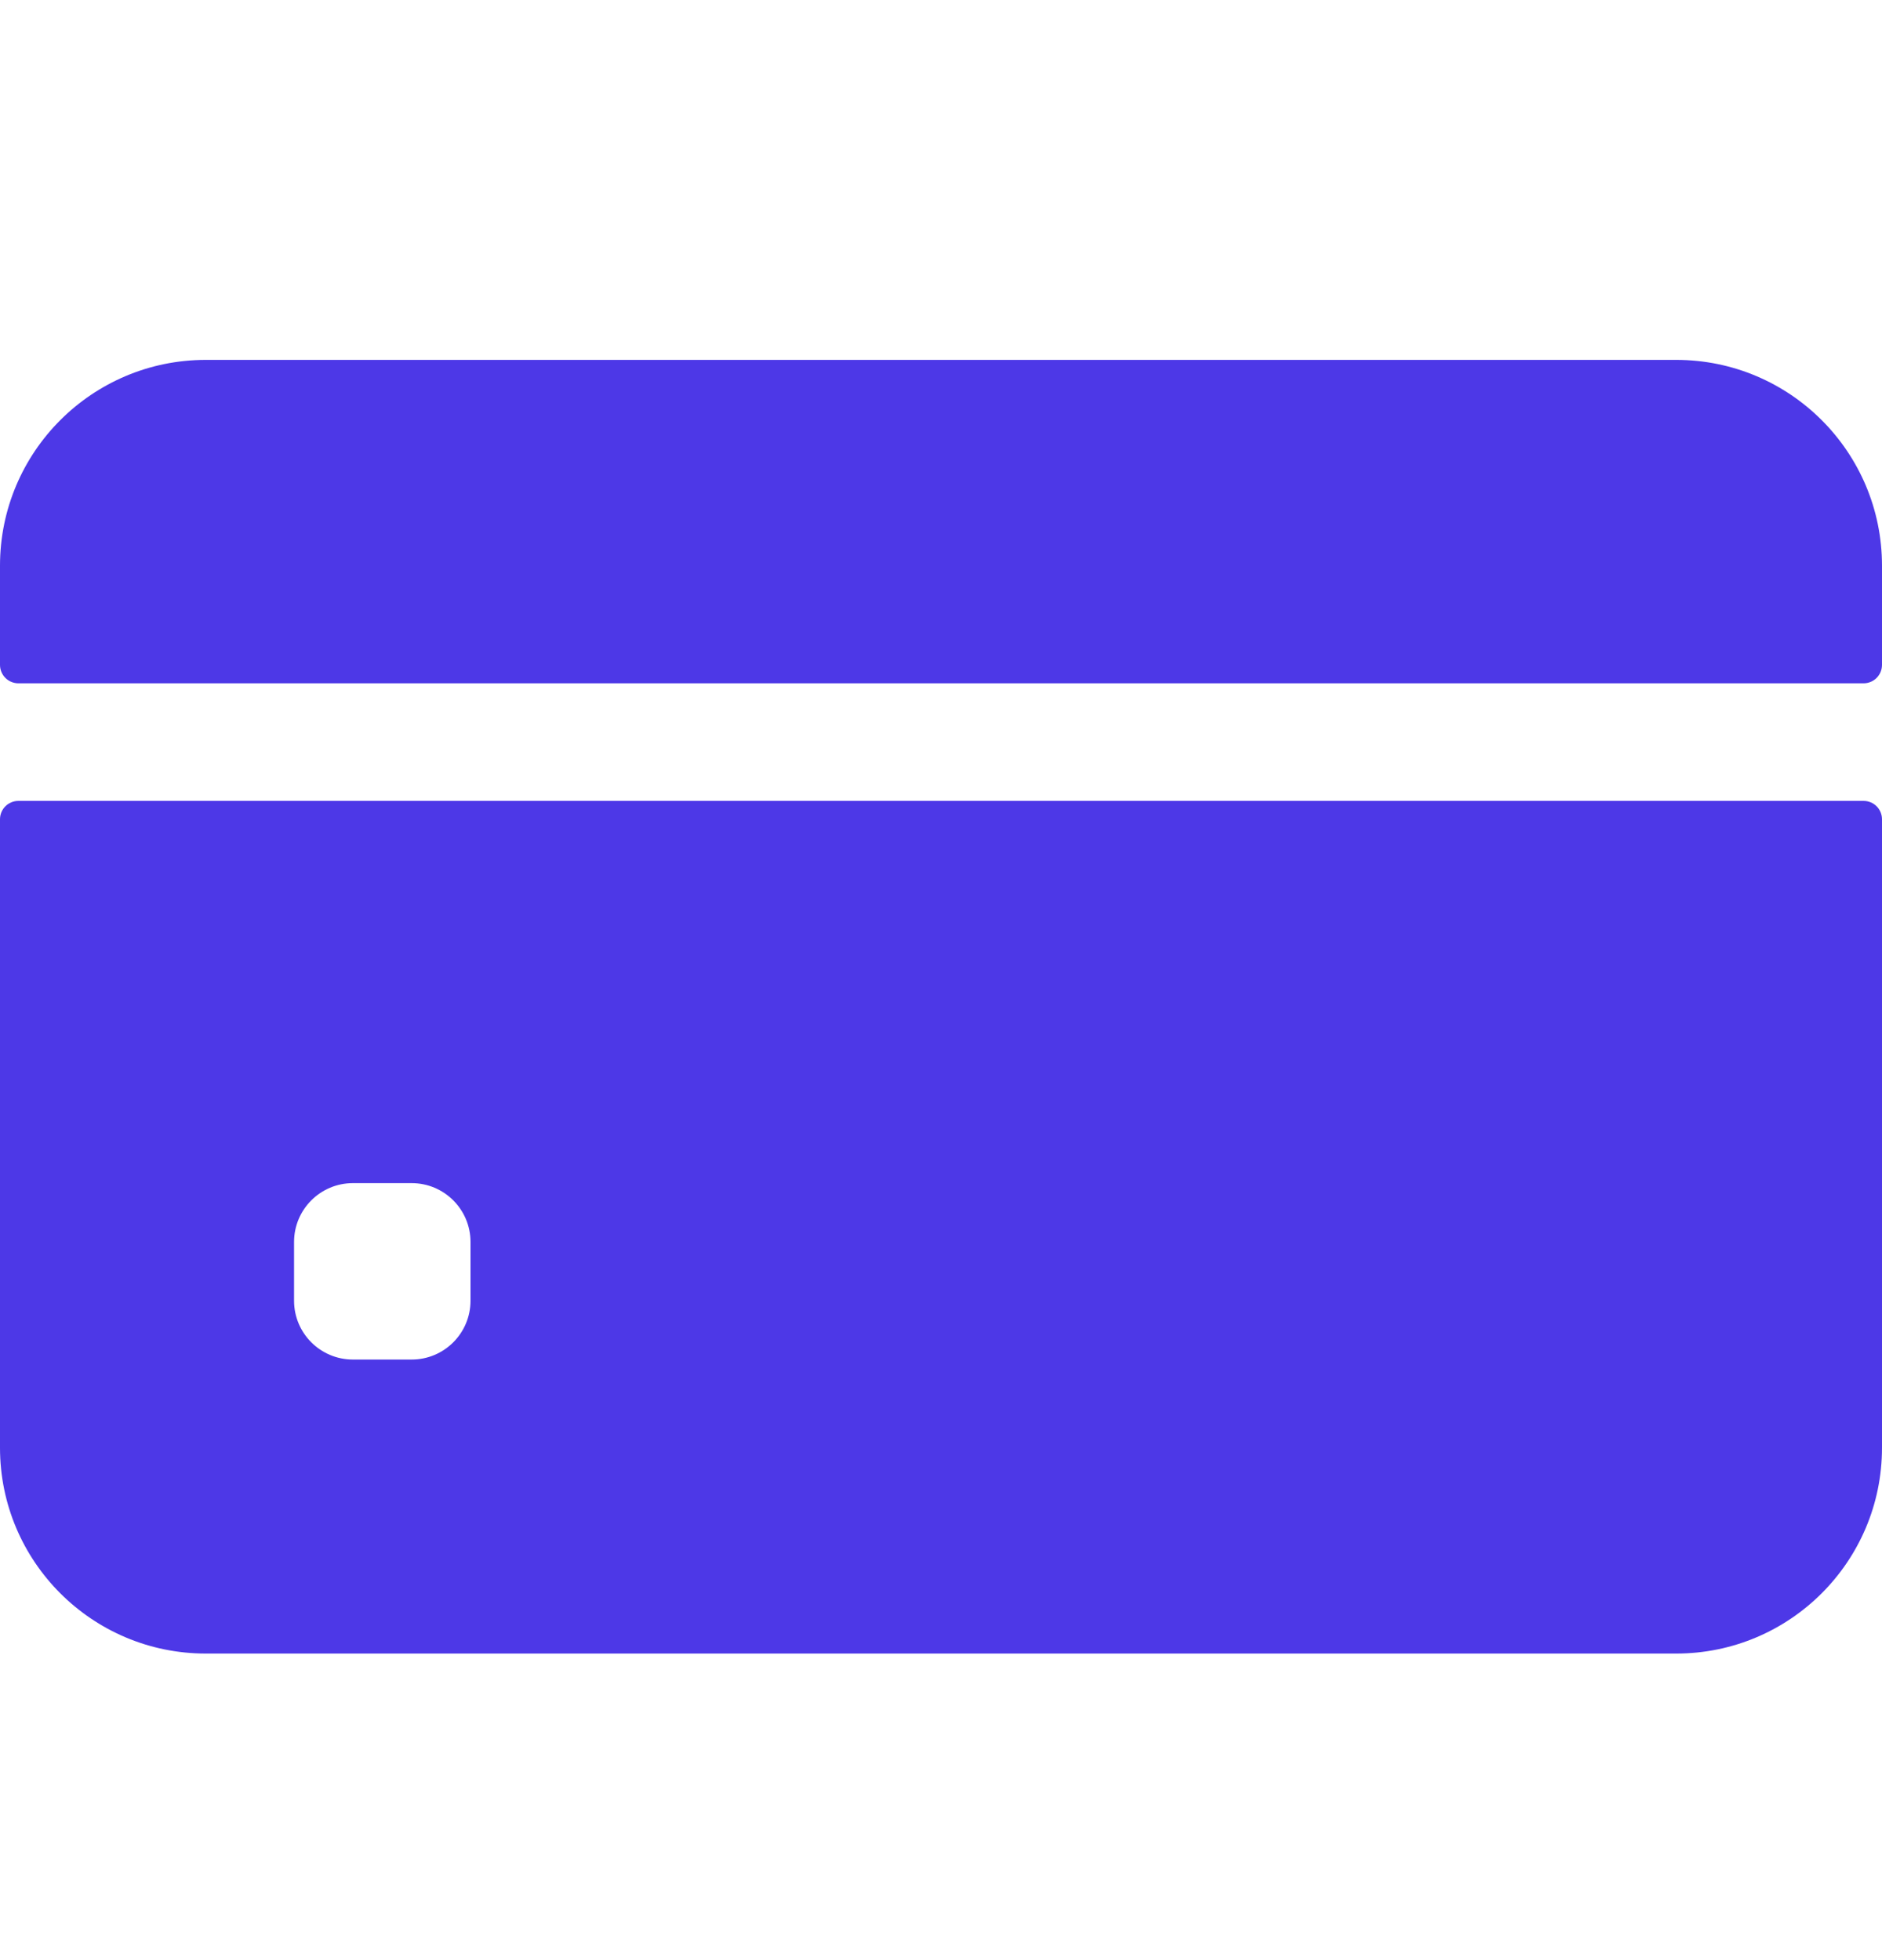 <svg width="24" height="25" viewBox="0 0 24 25" fill="none" xmlns="http://www.w3.org/2000/svg">
<path d="M24 8.48V7.215C24 5.765 22.825 4.59 21.375 4.59H2.625C1.175 4.59 0 5.765 0 7.215V8.48C0 8.61 0.105 8.715 0.234 8.715H23.766C23.895 8.715 24 8.61 24 8.48Z" fill="#4D38E7"/>
<path d="M0 10.449V18.465C0 19.915 1.175 21.09 2.625 21.09H21.375C22.825 21.09 24 19.915 24 18.465V10.449C24 10.32 23.895 10.215 23.766 10.215H0.234C0.105 10.215 0 10.32 0 10.449ZM6 16.59C6 17.004 5.664 17.34 5.25 17.34H4.5C4.086 17.34 3.75 17.004 3.75 16.59V15.84C3.75 15.426 4.086 15.09 4.5 15.09H5.25C5.664 15.09 6 15.426 6 15.84V16.59Z" fill="#4D38E7"/>
</svg>
